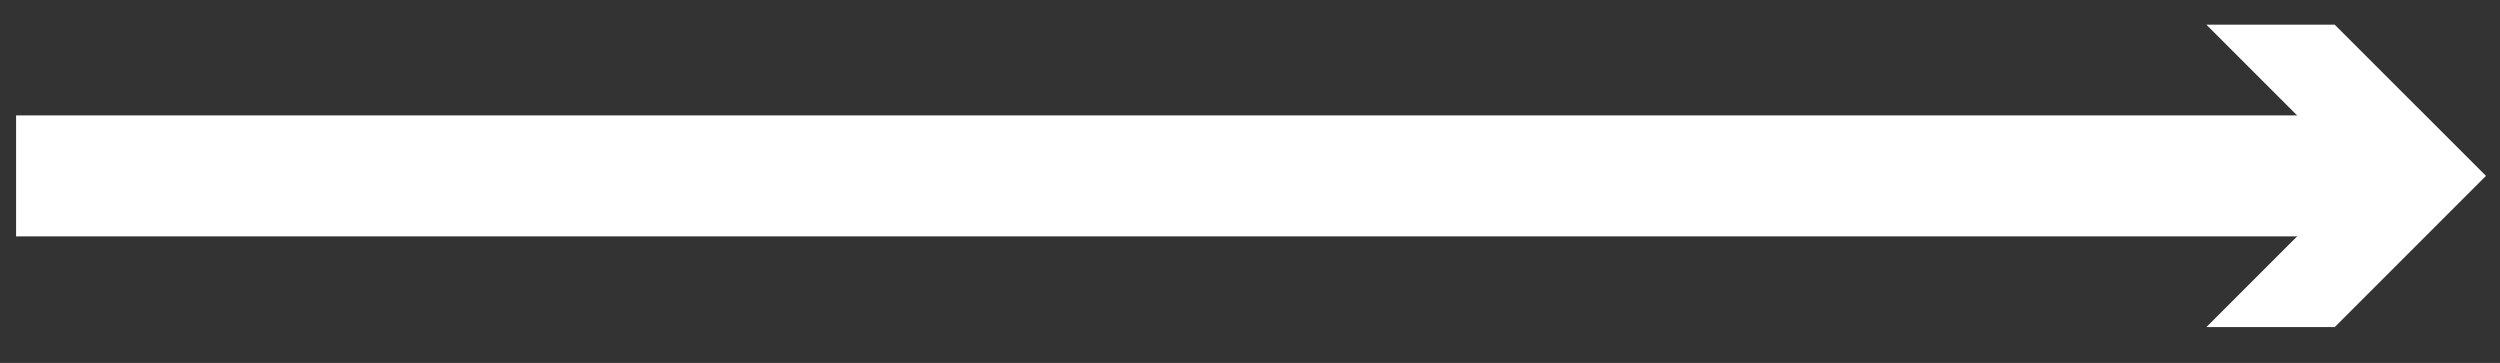 <svg width="62" height="9" viewBox="0 0 62 9" fill="none" xmlns="http://www.w3.org/2000/svg">
<rect x="0" y="0" width="62" height="9" fill="#333333" stroke="none"/>
<path d="M0.399 4.362H59.124" stroke="white" stroke-width="3" stroke-miterlimit="10"/>
<path d="M54.718 8.112L58.469 4.362L54.718 0.612H57.901L61.652 4.362L57.901 8.112H54.718Z" fill="white"/>
</svg>
